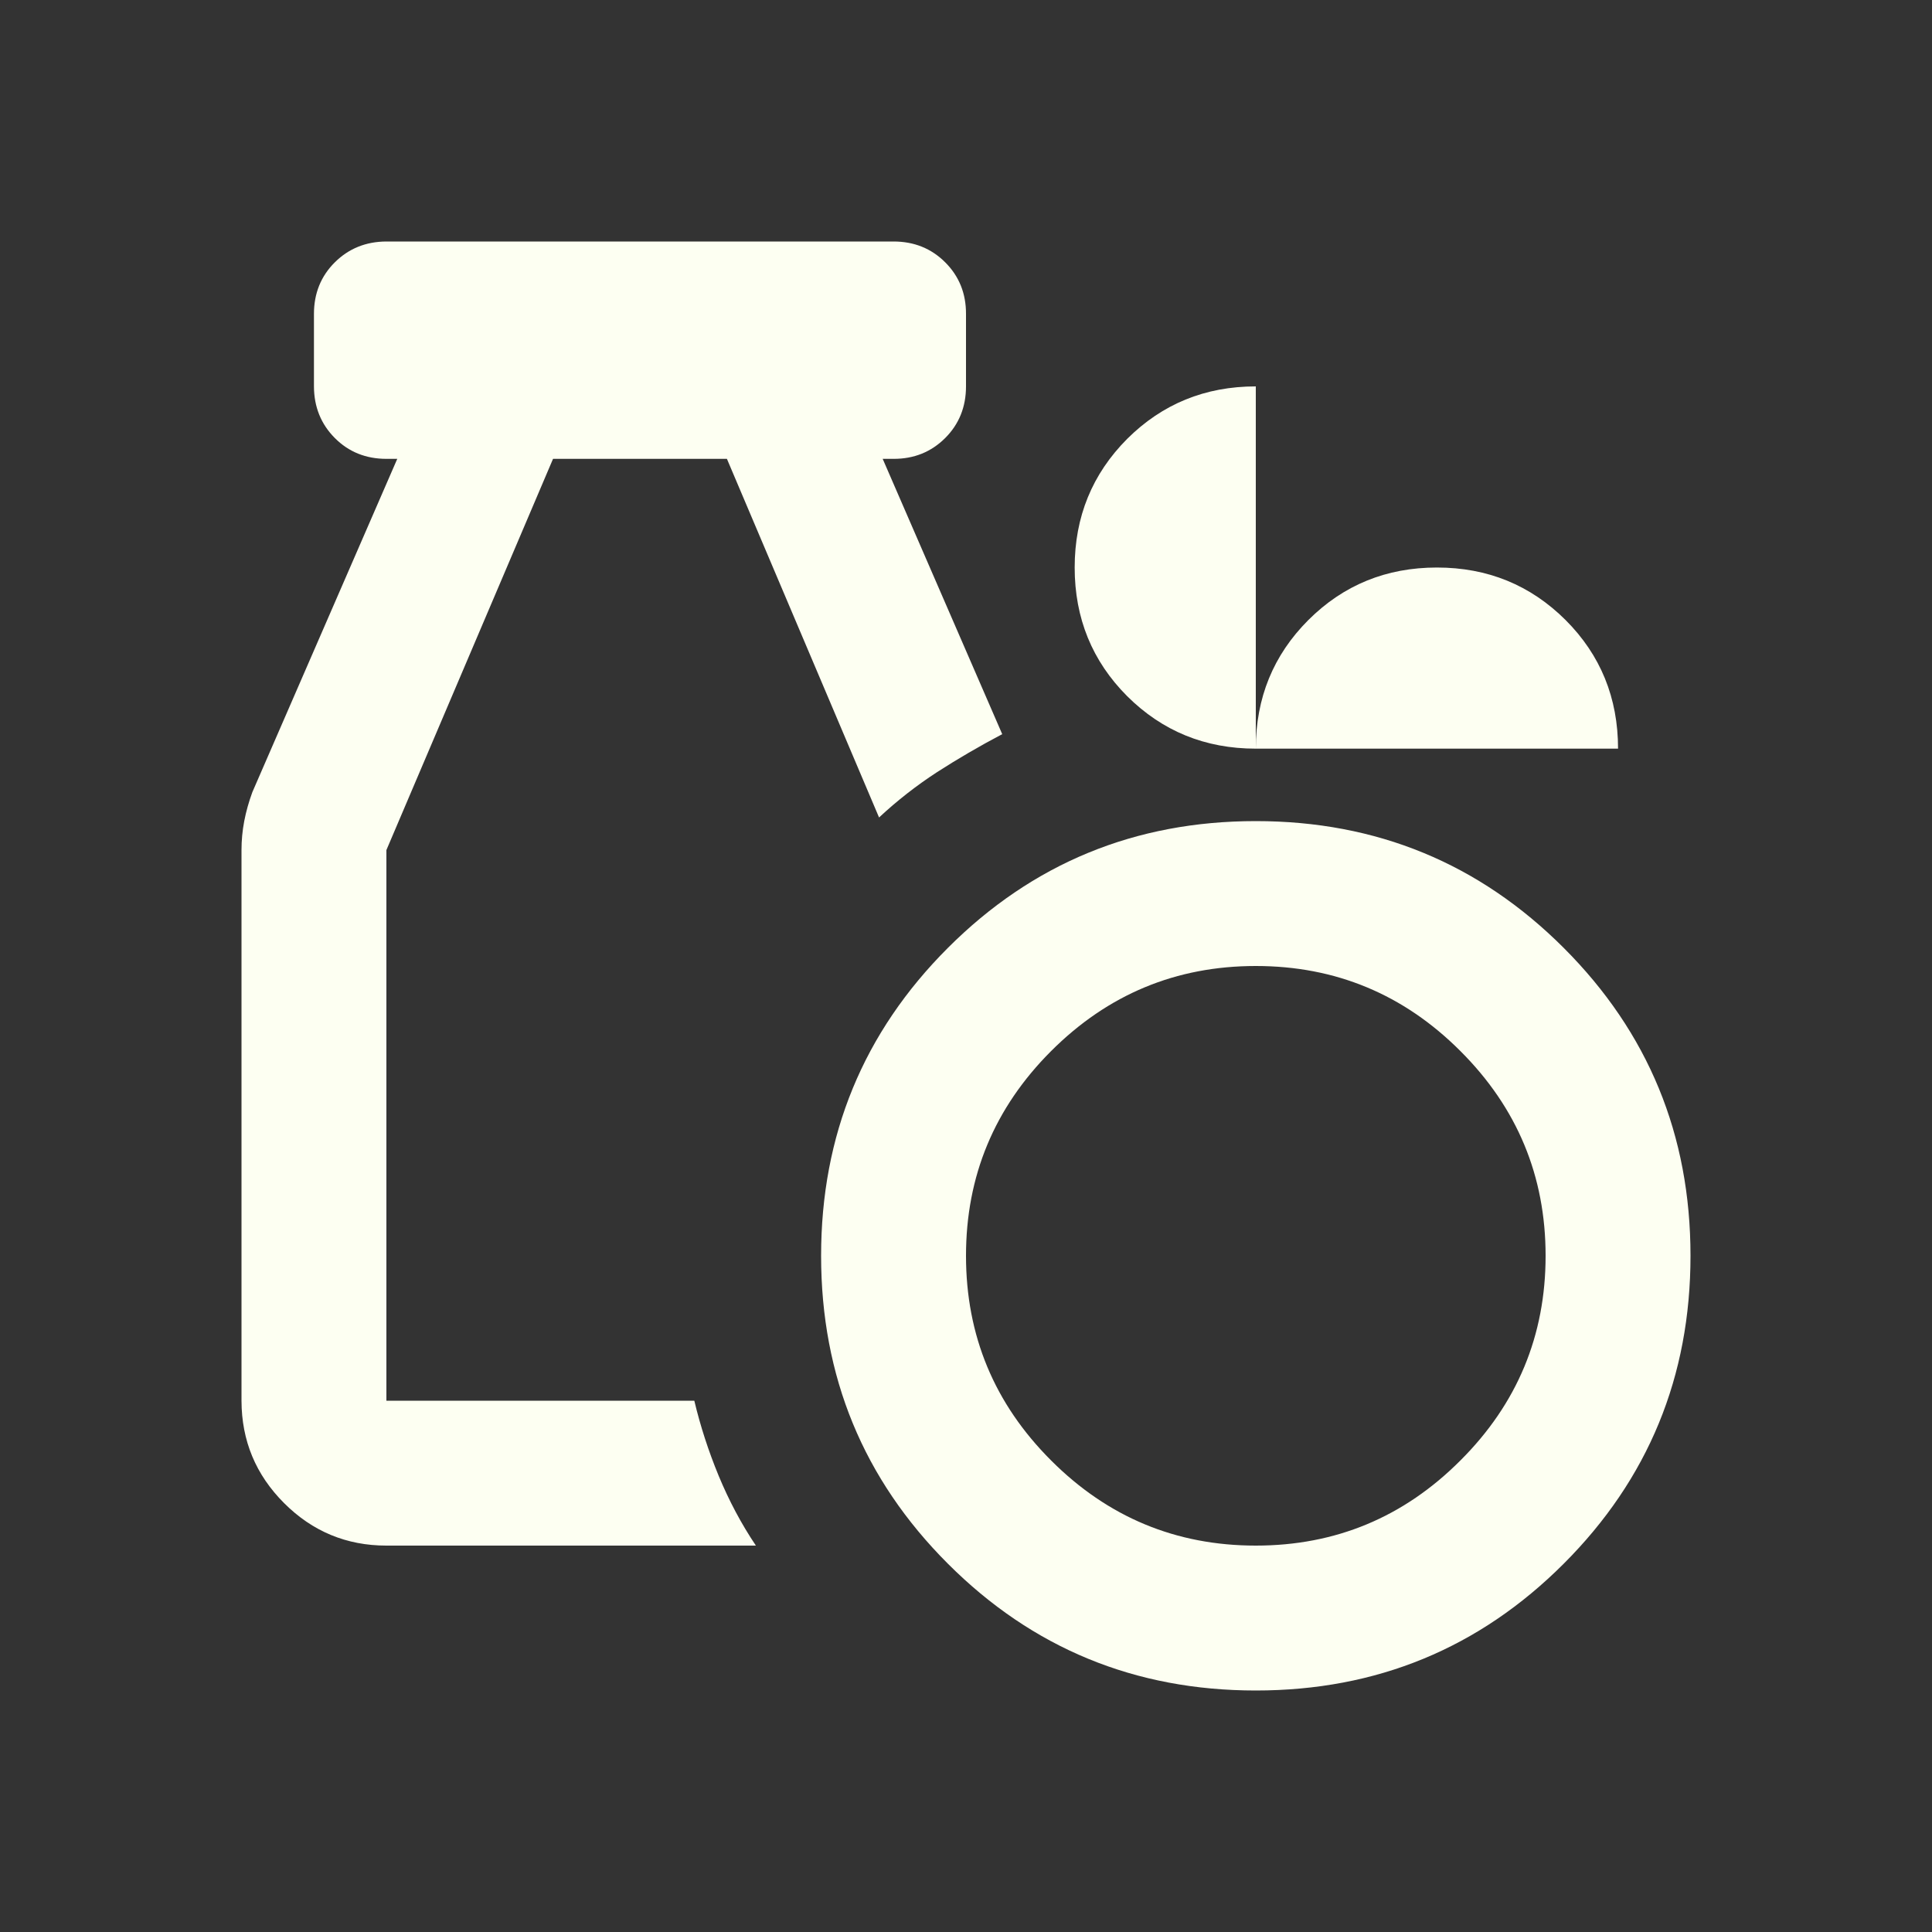 <svg width="24" height="24" viewBox="0 0 24 24" fill="none" xmlns="http://www.w3.org/2000/svg">
<rect x="0" y="0" width="24" height="24" fill="#333333" stroke="none"/>
<path d="M15.6 21C14.1 21 12.825 20.475 11.775 19.425C10.725 18.375 10.2 17.1 10.2 15.6C10.2 14.1 10.725 12.825 11.775 11.775C12.825 10.725 14.1 10.2 15.6 10.2C17.1 10.2 18.375 10.725 19.425 11.775C20.475 12.825 21 14.1 21 15.6C21 17.1 20.475 18.375 19.425 19.425C18.375 20.475 17.1 21 15.6 21ZM15.6 19.2C16.59 19.2 17.438 18.848 18.142 18.142C18.848 17.438 19.2 16.59 19.2 15.6C19.2 14.61 18.848 13.762 18.142 13.057C17.438 12.352 16.59 12 15.6 12C14.61 12 13.762 12.352 13.057 13.057C12.352 13.762 12 14.61 12 15.6C12 16.59 12.352 17.438 13.057 18.142C13.762 18.848 14.61 19.2 15.6 19.2ZM4.8 19.2C4.305 19.2 3.881 19.024 3.529 18.672C3.177 18.32 3.001 17.896 3 17.4V10.56C3 10.44 3.011 10.32 3.034 10.2C3.057 10.08 3.091 9.96 3.135 9.84L4.935 5.7H4.8C4.545 5.7 4.331 5.614 4.159 5.441C3.987 5.268 3.901 5.054 3.9 4.8V3.9C3.9 3.645 3.986 3.431 4.159 3.259C4.332 3.087 4.546 3.001 4.8 3H11.1C11.355 3 11.569 3.086 11.742 3.259C11.915 3.432 12.001 3.646 12 3.9V4.8C12 5.055 11.914 5.269 11.741 5.442C11.568 5.614 11.354 5.701 11.1 5.7H10.965L12.45 9.12C12.165 9.27 11.895 9.428 11.64 9.592C11.385 9.758 11.145 9.945 10.92 10.155L9.03 5.7H6.87L4.8 10.56V17.4H8.625C8.7 17.715 8.801 18.026 8.928 18.334C9.056 18.642 9.209 18.931 9.39 19.2H4.8ZM15.6 9.3C14.97 9.3 14.438 9.082 14.002 8.648C13.568 8.213 13.35 7.68 13.35 7.05C13.35 6.42 13.568 5.888 14.002 5.452C14.438 5.018 14.97 4.8 15.6 4.8V9.3ZM15.6 9.3C15.6 8.67 15.818 8.137 16.253 7.702C16.688 7.268 17.22 7.05 17.85 7.05C18.48 7.05 19.012 7.268 19.448 7.702C19.883 8.137 20.1 8.67 20.1 9.3H15.6Z" fill="#FDFFF2"/>
</svg>
